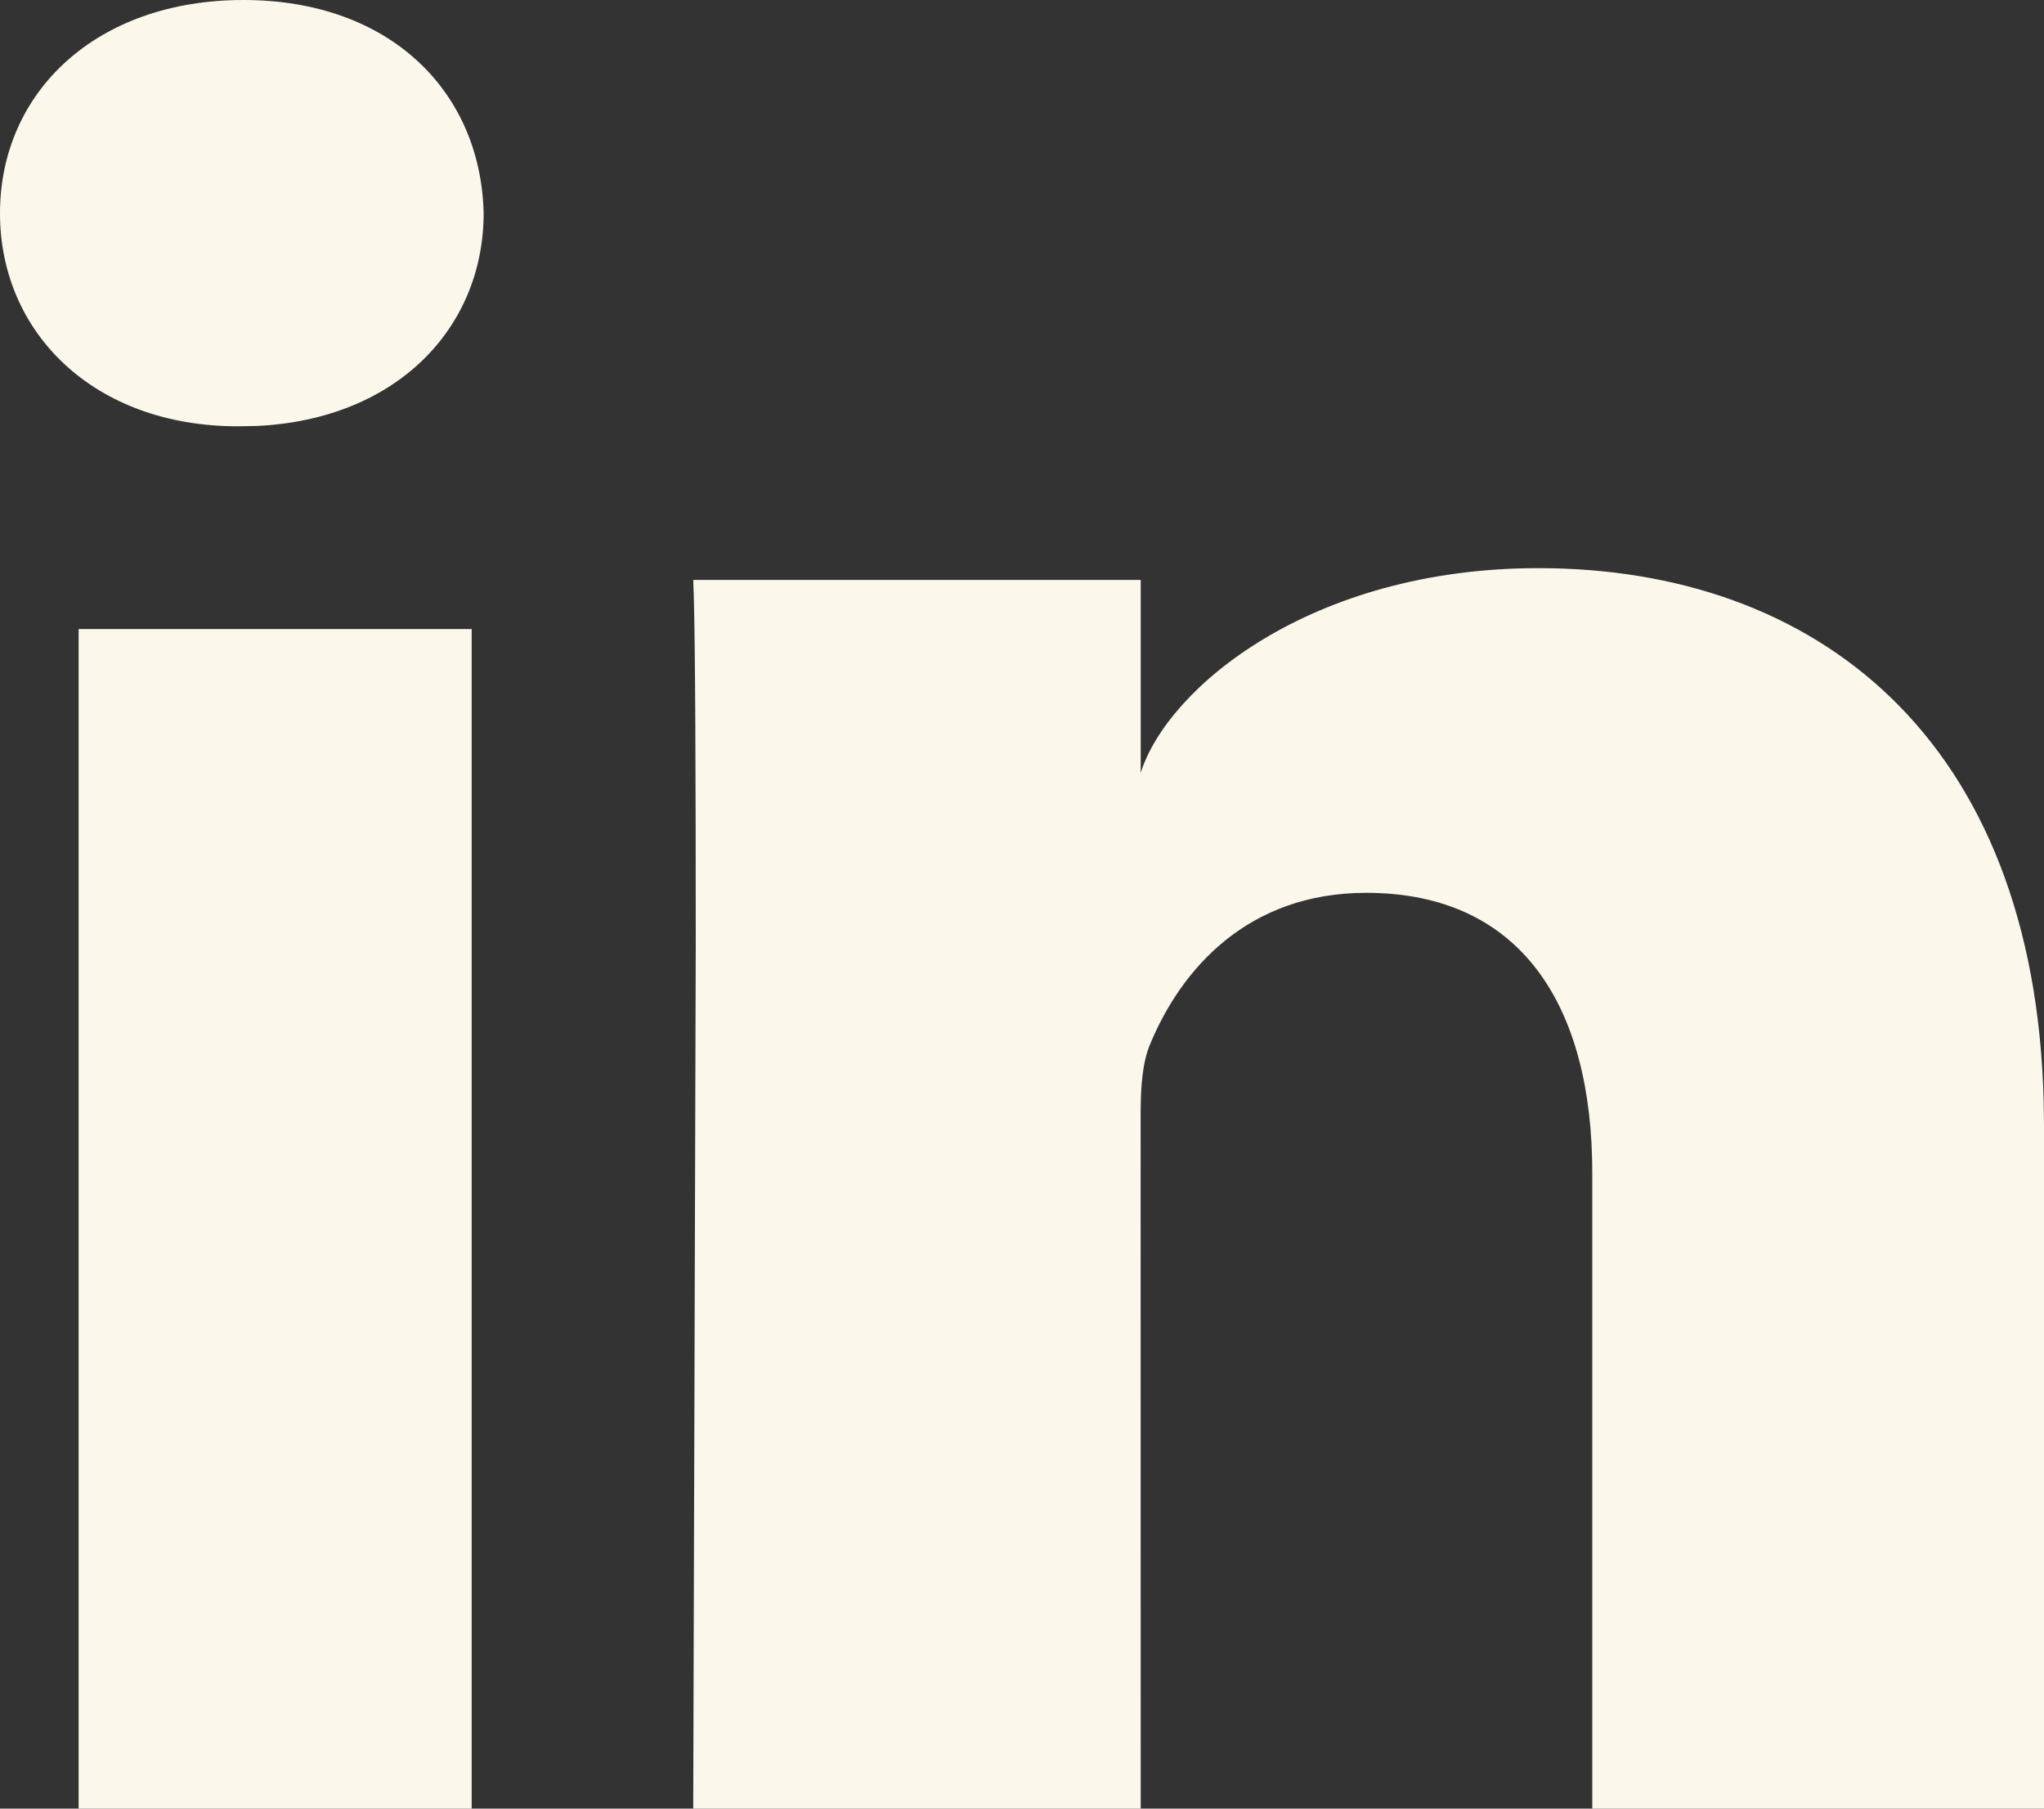<?xml version="1.0" encoding="UTF-8"?> <svg xmlns="http://www.w3.org/2000/svg" xmlns:xlink="http://www.w3.org/1999/xlink" width="26px" height="23px" viewBox="0 0 26 23" version="1.1"><rect x="0" y="0" width="26" height="23" fill="#333333" stroke="none"/><!-- Generator: Sketch 64 (93537) - https://sketch.com --><title>linkedin</title><desc>Created with Sketch.</desc><g id="Landing-Page-2020" stroke="none" stroke-width="1" fill="none" fill-rule="evenodd"><path d="M6,8 L6,23 L1,23 L1,8 L6,8 Z M19.569,7.225 C23.096,7.225 25.882,9.38 25.996,14.013 L26,14.312 L26,23 L20.254,23 L20.254,14.915 C20.254,12.798 19.355,11.354 17.378,11.354 C15.867,11.354 15.026,12.329 14.634,13.268 C14.53,13.509 14.511,13.817 14.509,14.145 L14.51,23 L8.818,23 L8.85,12.005 C8.85,9.911 8.844,8.172 8.824,7.538 L8.818,7.375 L14.51,7.375 L14.51,9.828 C14.847,8.755 16.666,7.225 19.569,7.225 Z M3.096,0 C4.965,0 6.115,1.166 6.152,2.709 C6.152,4.168 5.049,5.335 3.262,5.417 L3.024,5.421 C1.19,5.421 0,4.227 0,2.713 C0,1.17 1.225,0 3.096,0 Z" id="linkedin" fill="#FBF8EB"></path></g></svg> 